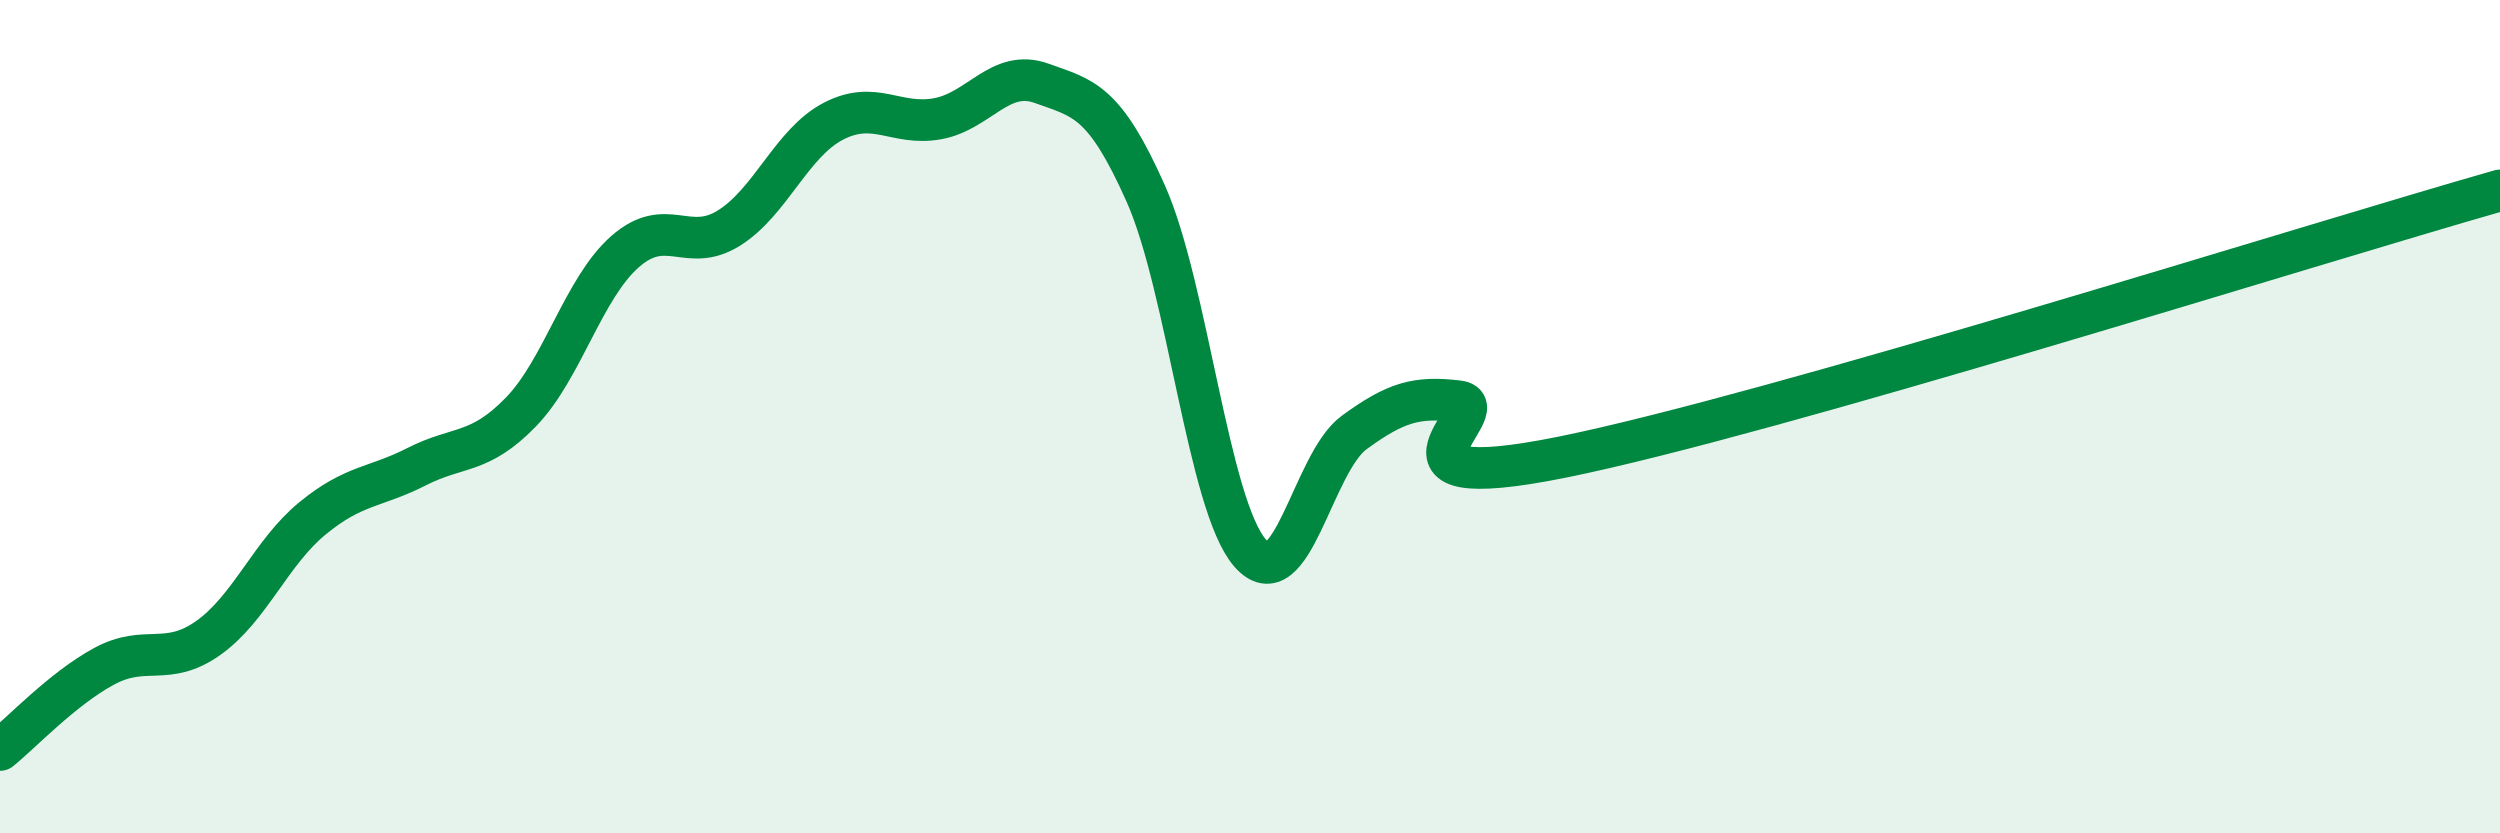 
    <svg width="60" height="20" viewBox="0 0 60 20" xmlns="http://www.w3.org/2000/svg">
      <path
        d="M 0,18 C 0.5,17.6 1.5,16.53 2.5,15.99 C 3.5,15.45 4,16.02 5,15.31 C 6,14.6 6.5,13.26 7.5,12.44 C 8.5,11.62 9,11.71 10,11.2 C 11,10.69 11.5,10.92 12.5,9.89 C 13.5,8.86 14,6.92 15,6.04 C 16,5.16 16.5,6.1 17.5,5.47 C 18.5,4.84 19,3.43 20,2.91 C 21,2.39 21.5,3.03 22.5,2.85 C 23.5,2.67 24,1.64 25,2 C 26,2.36 26.5,2.4 27.5,4.65 C 28.5,6.9 29,12.12 30,13.27 C 31,14.42 31.5,11.11 32.5,10.38 C 33.5,9.65 34,9.51 35,9.63 C 36,9.75 32.5,11.98 37.5,10.97 C 42.5,9.96 55.5,5.85 60,4.57L60 20L0 20Z"
        fill="#008740"
        opacity="0.1"
        stroke-linecap="round"
        stroke-linejoin="round"
      />
      <path
        d="M 0,18 C 0.5,17.6 1.5,16.53 2.5,15.99 C 3.5,15.45 4,16.02 5,15.31 C 6,14.6 6.5,13.26 7.5,12.44 C 8.5,11.62 9,11.71 10,11.2 C 11,10.69 11.5,10.92 12.5,9.89 C 13.5,8.86 14,6.92 15,6.04 C 16,5.16 16.5,6.1 17.5,5.47 C 18.5,4.84 19,3.43 20,2.91 C 21,2.39 21.5,3.03 22.5,2.85 C 23.5,2.67 24,1.64 25,2 C 26,2.36 26.5,2.4 27.5,4.65 C 28.5,6.9 29,12.12 30,13.27 C 31,14.42 31.5,11.11 32.5,10.38 C 33.5,9.65 34,9.51 35,9.63 C 36,9.75 32.5,11.98 37.5,10.97 C 42.5,9.96 55.5,5.85 60,4.57"
        stroke="#008740"
        stroke-width="1"
        fill="none"
        stroke-linecap="round"
        stroke-linejoin="round"
      />
    </svg>
  